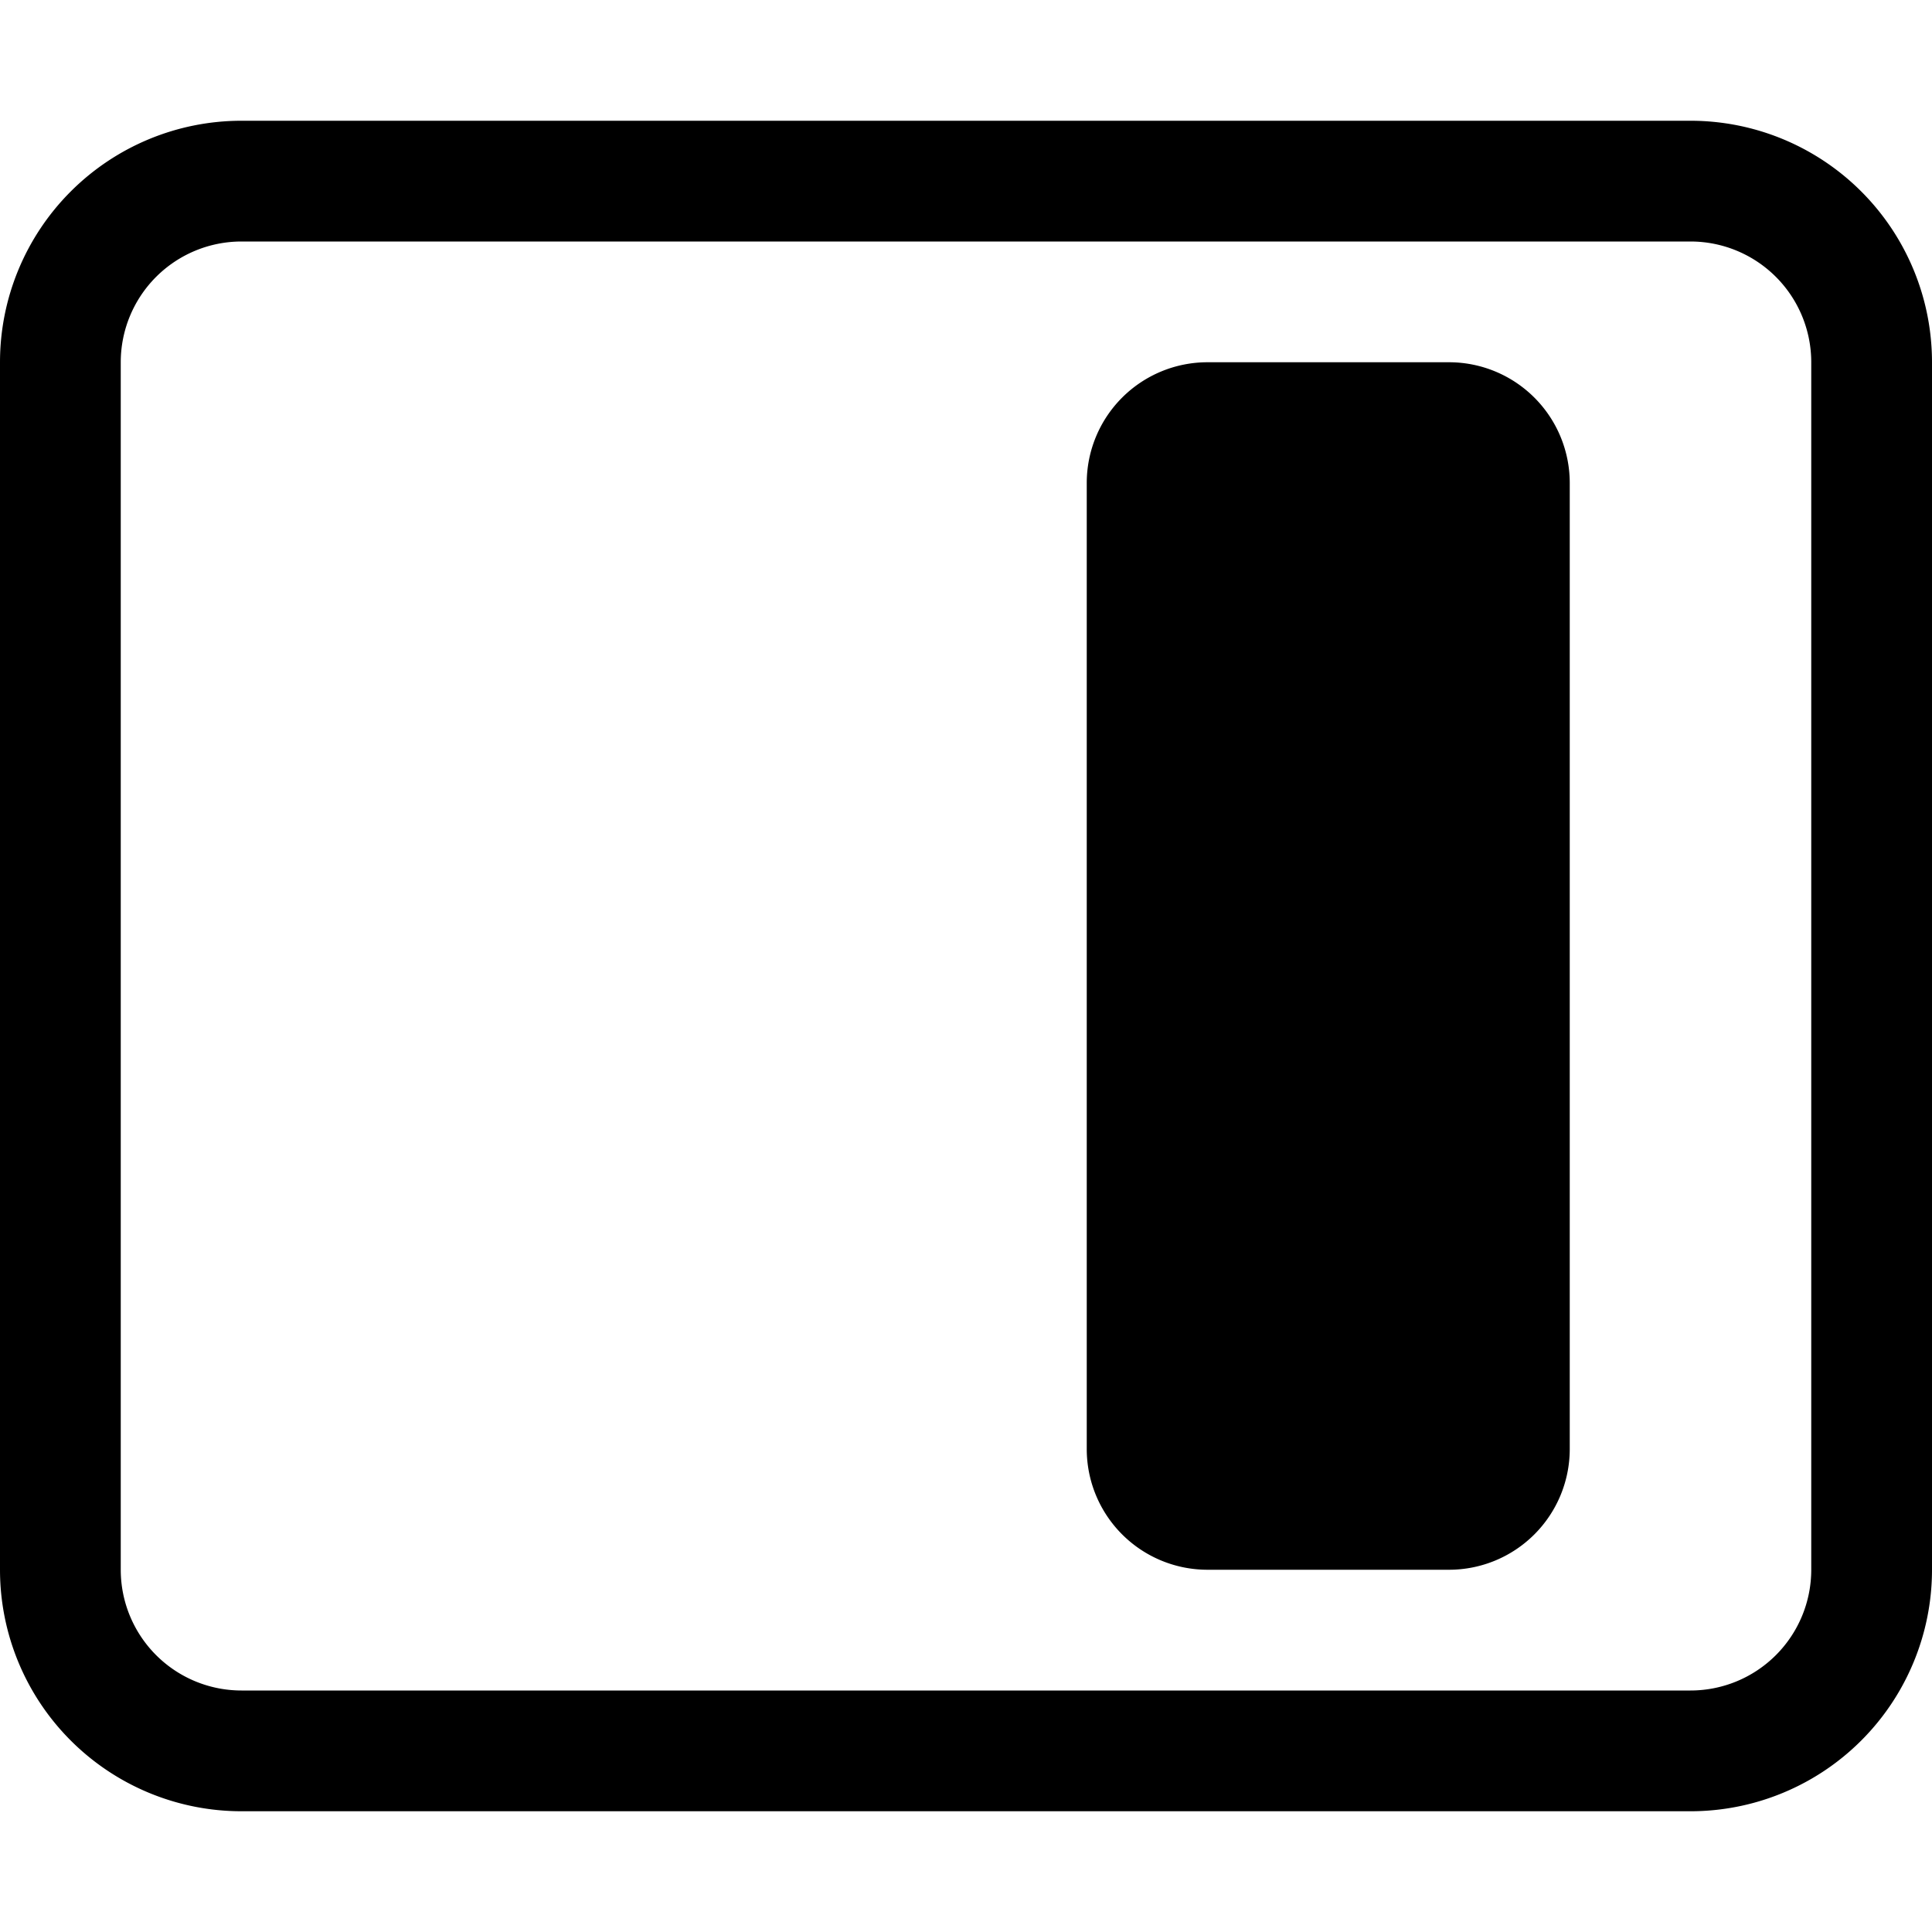 <svg class="bi bi-layout-sidebar-inset-reverse" width="1em" height="1em" viewBox="0 0 16 16" fill="currentColor" xmlns="http://www.w3.org/2000/svg">
  <path fill-rule="evenodd" d="M2 2h12a1 1 0 011 1v10a1 1 0 01-1 1H2a1 1 0 01-1-1V3a1 1 0 011-1zm12-1a2 2 0 012 2v10a2 2 0 01-2 2H2a2 2 0 01-2-2V3a2 2 0 012-2h12z" clip-rule="evenodd"/>
  <path d="M13 4a1 1 0 00-1-1h-2a1 1 0 00-1 1v8a1 1 0 001 1h2a1 1 0 001-1V4z"/>
</svg>